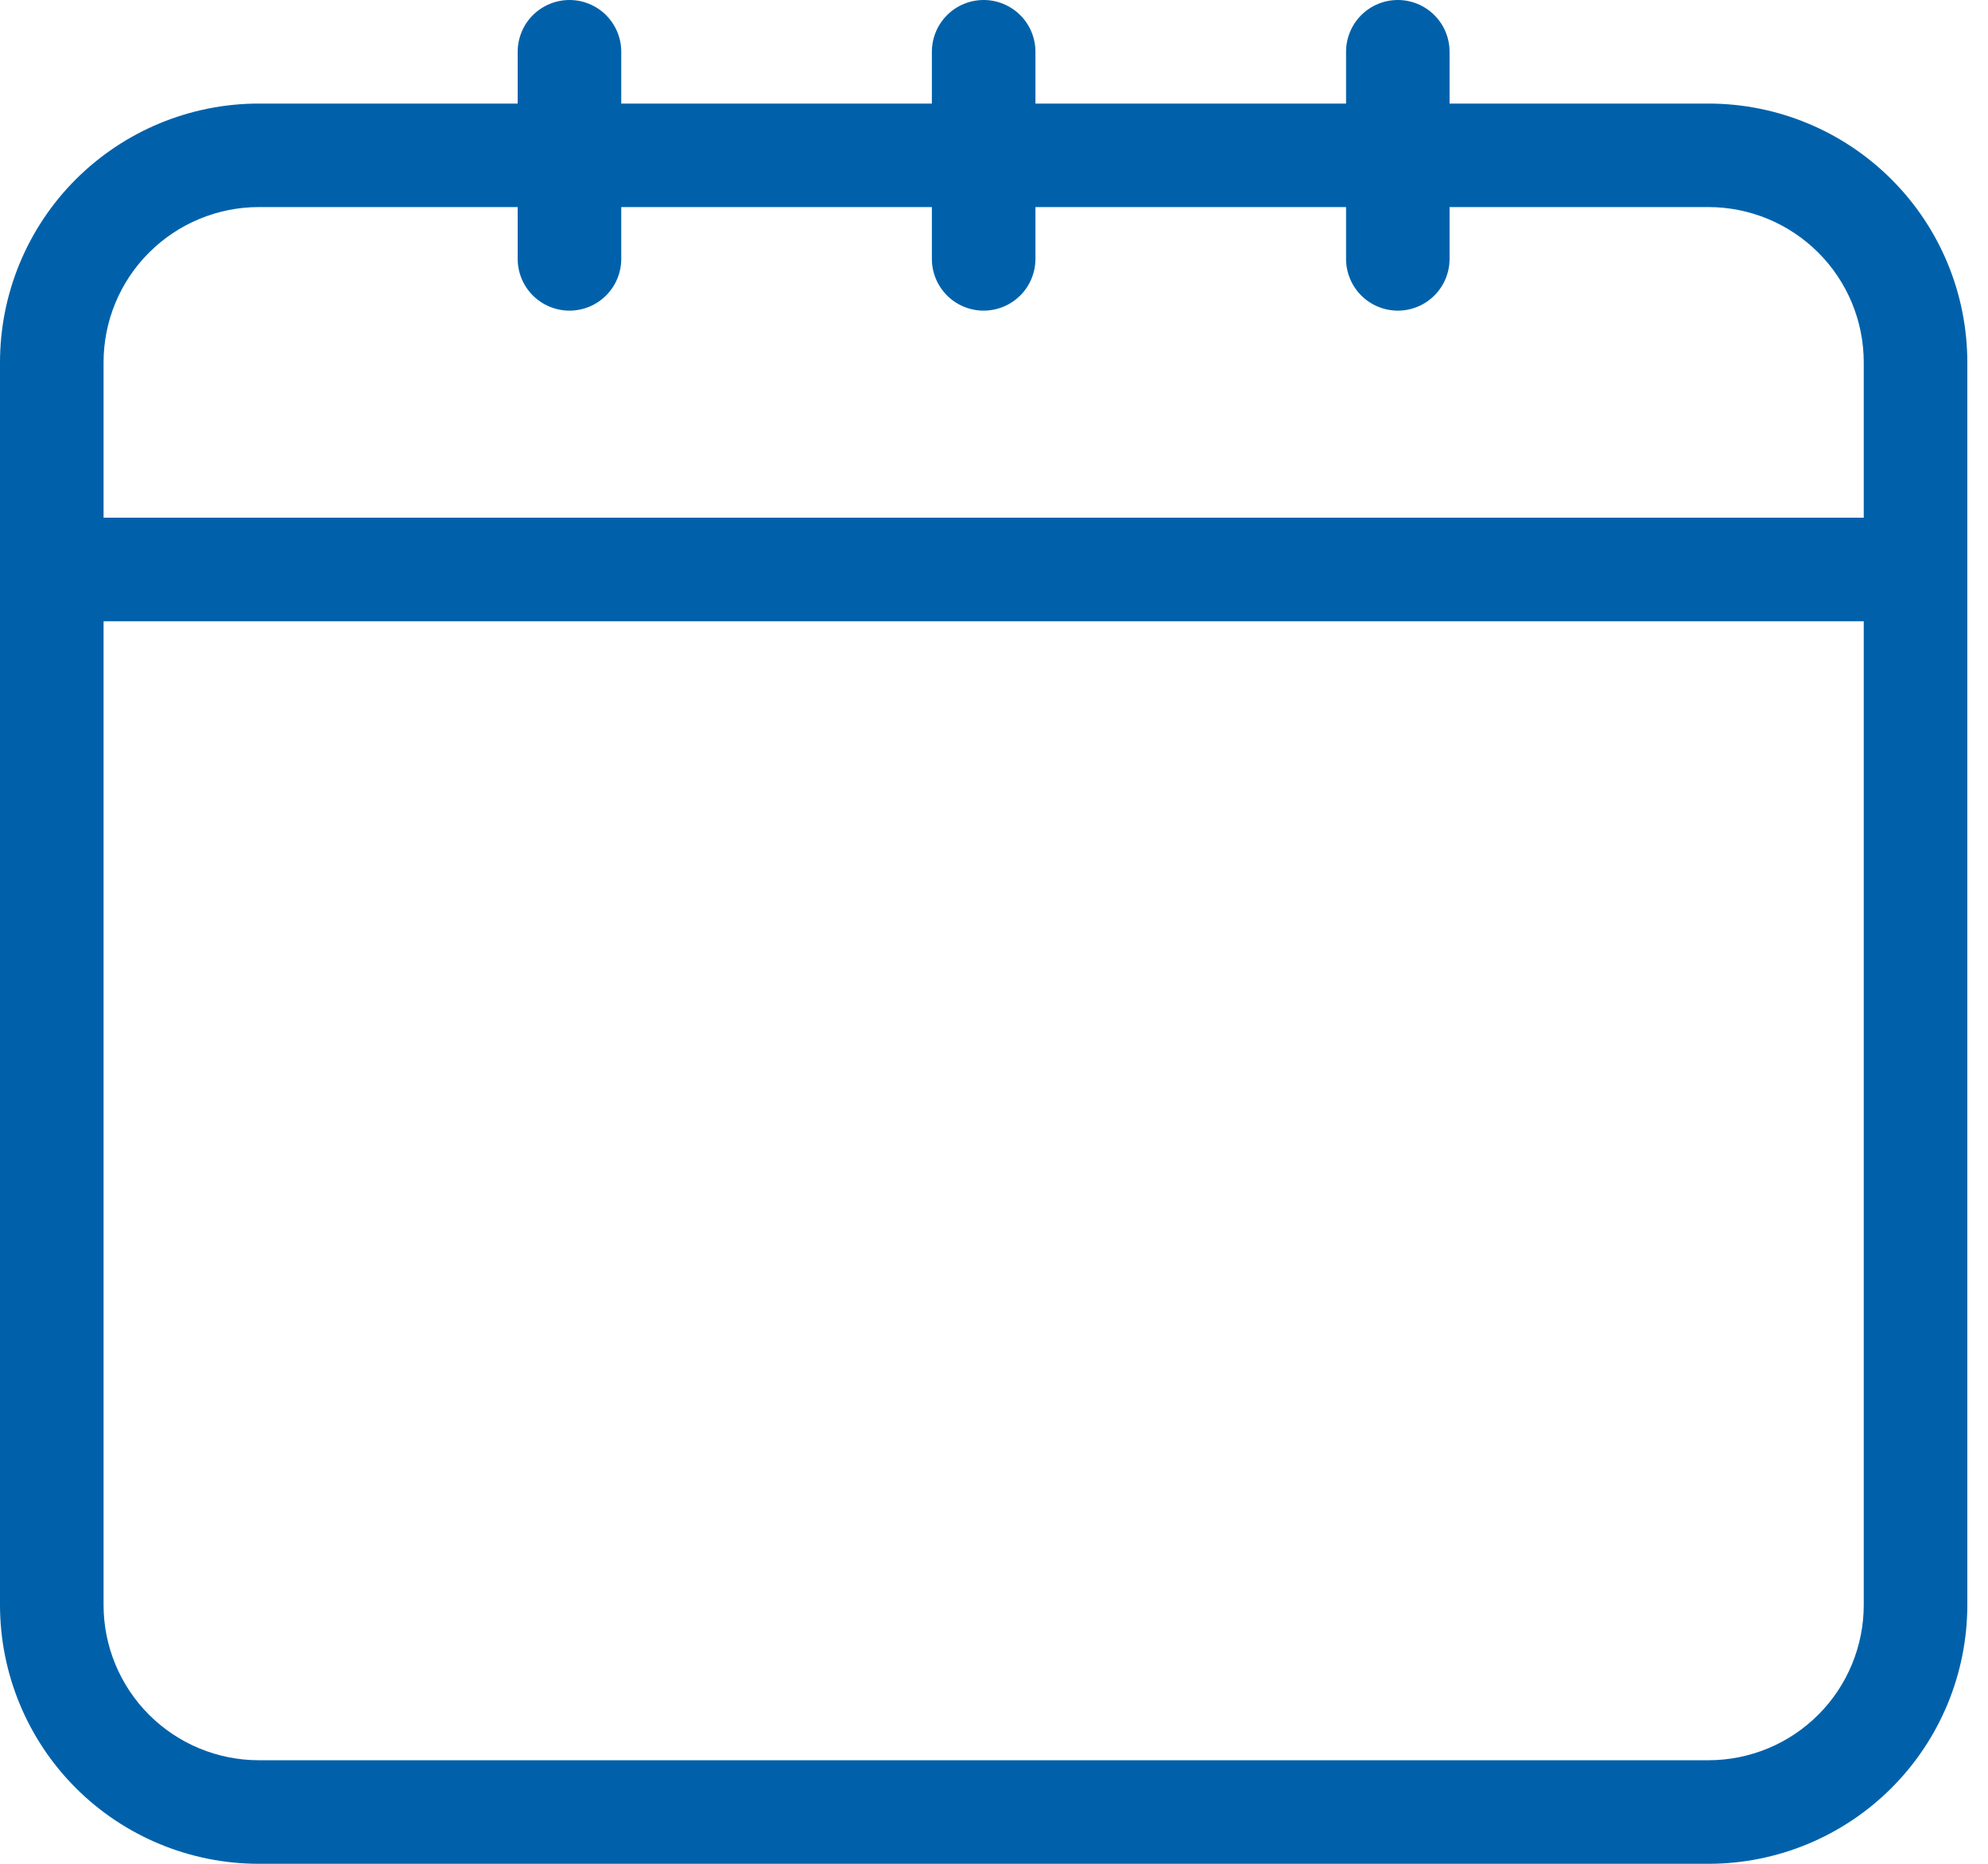 <svg width="32" height="30" viewBox="0 0 32 30" fill="none" xmlns="http://www.w3.org/2000/svg">
<path fill-rule="evenodd" clip-rule="evenodd" d="M27.5 1.667H23.333V0.833C23.333 0.612 23.245 0.4 23.089 0.244C22.933 0.088 22.721 0 22.5 0C22.279 0 22.067 0.088 21.911 0.244C21.755 0.4 21.667 0.612 21.667 0.833V1.667H16.667V0.833C16.667 0.612 16.579 0.4 16.423 0.244C16.266 0.088 16.054 0 15.833 0C15.612 0 15.4 0.088 15.244 0.244C15.088 0.4 15 0.612 15 0.833V1.667H10V0.833C10 0.612 9.912 0.4 9.756 0.244C9.6 0.088 9.388 0 9.167 0C8.946 0 8.734 0.088 8.577 0.244C8.421 0.4 8.333 0.612 8.333 0.833V1.667H4.167C3.062 1.667 2.002 2.106 1.22 2.887C0.439 3.668 0 4.728 0 5.833V25.833C0 26.938 0.439 27.998 1.22 28.78C2.002 29.561 3.062 30 4.167 30H27.5C28.605 30 29.665 29.561 30.446 28.78C31.228 27.998 31.667 26.938 31.667 25.833V5.833C31.667 4.728 31.228 3.668 30.446 2.887C29.665 2.106 28.605 1.667 27.5 1.667ZM30 25.833C30 26.496 29.737 27.132 29.268 27.601C28.799 28.07 28.163 28.333 27.5 28.333H4.167C3.504 28.333 2.868 28.07 2.399 27.601C1.93 27.132 1.667 26.496 1.667 25.833V10H30V25.833ZM1.667 8.333H30V5.833C30 5.17 29.737 4.534 29.268 4.066C28.799 3.597 28.163 3.333 27.5 3.333H23.333V4.167C23.333 4.388 23.245 4.6 23.089 4.756C22.933 4.912 22.721 5 22.5 5C22.279 5 22.067 4.912 21.911 4.756C21.755 4.6 21.667 4.388 21.667 4.167V3.333H16.667V4.167C16.667 4.388 16.579 4.6 16.423 4.756C16.266 4.912 16.054 5 15.833 5C15.612 5 15.4 4.912 15.244 4.756C15.088 4.6 15 4.388 15 4.167V3.333H10V4.167C10 4.388 9.912 4.6 9.756 4.756C9.6 4.912 9.388 5 9.167 5C8.946 5 8.734 4.912 8.577 4.756C8.421 4.6 8.333 4.388 8.333 4.167V3.333H4.167C3.504 3.333 2.868 3.597 2.399 4.066C1.93 4.534 1.667 5.17 1.667 5.833V8.333Z" fill="#0061AA"/>
</svg>

